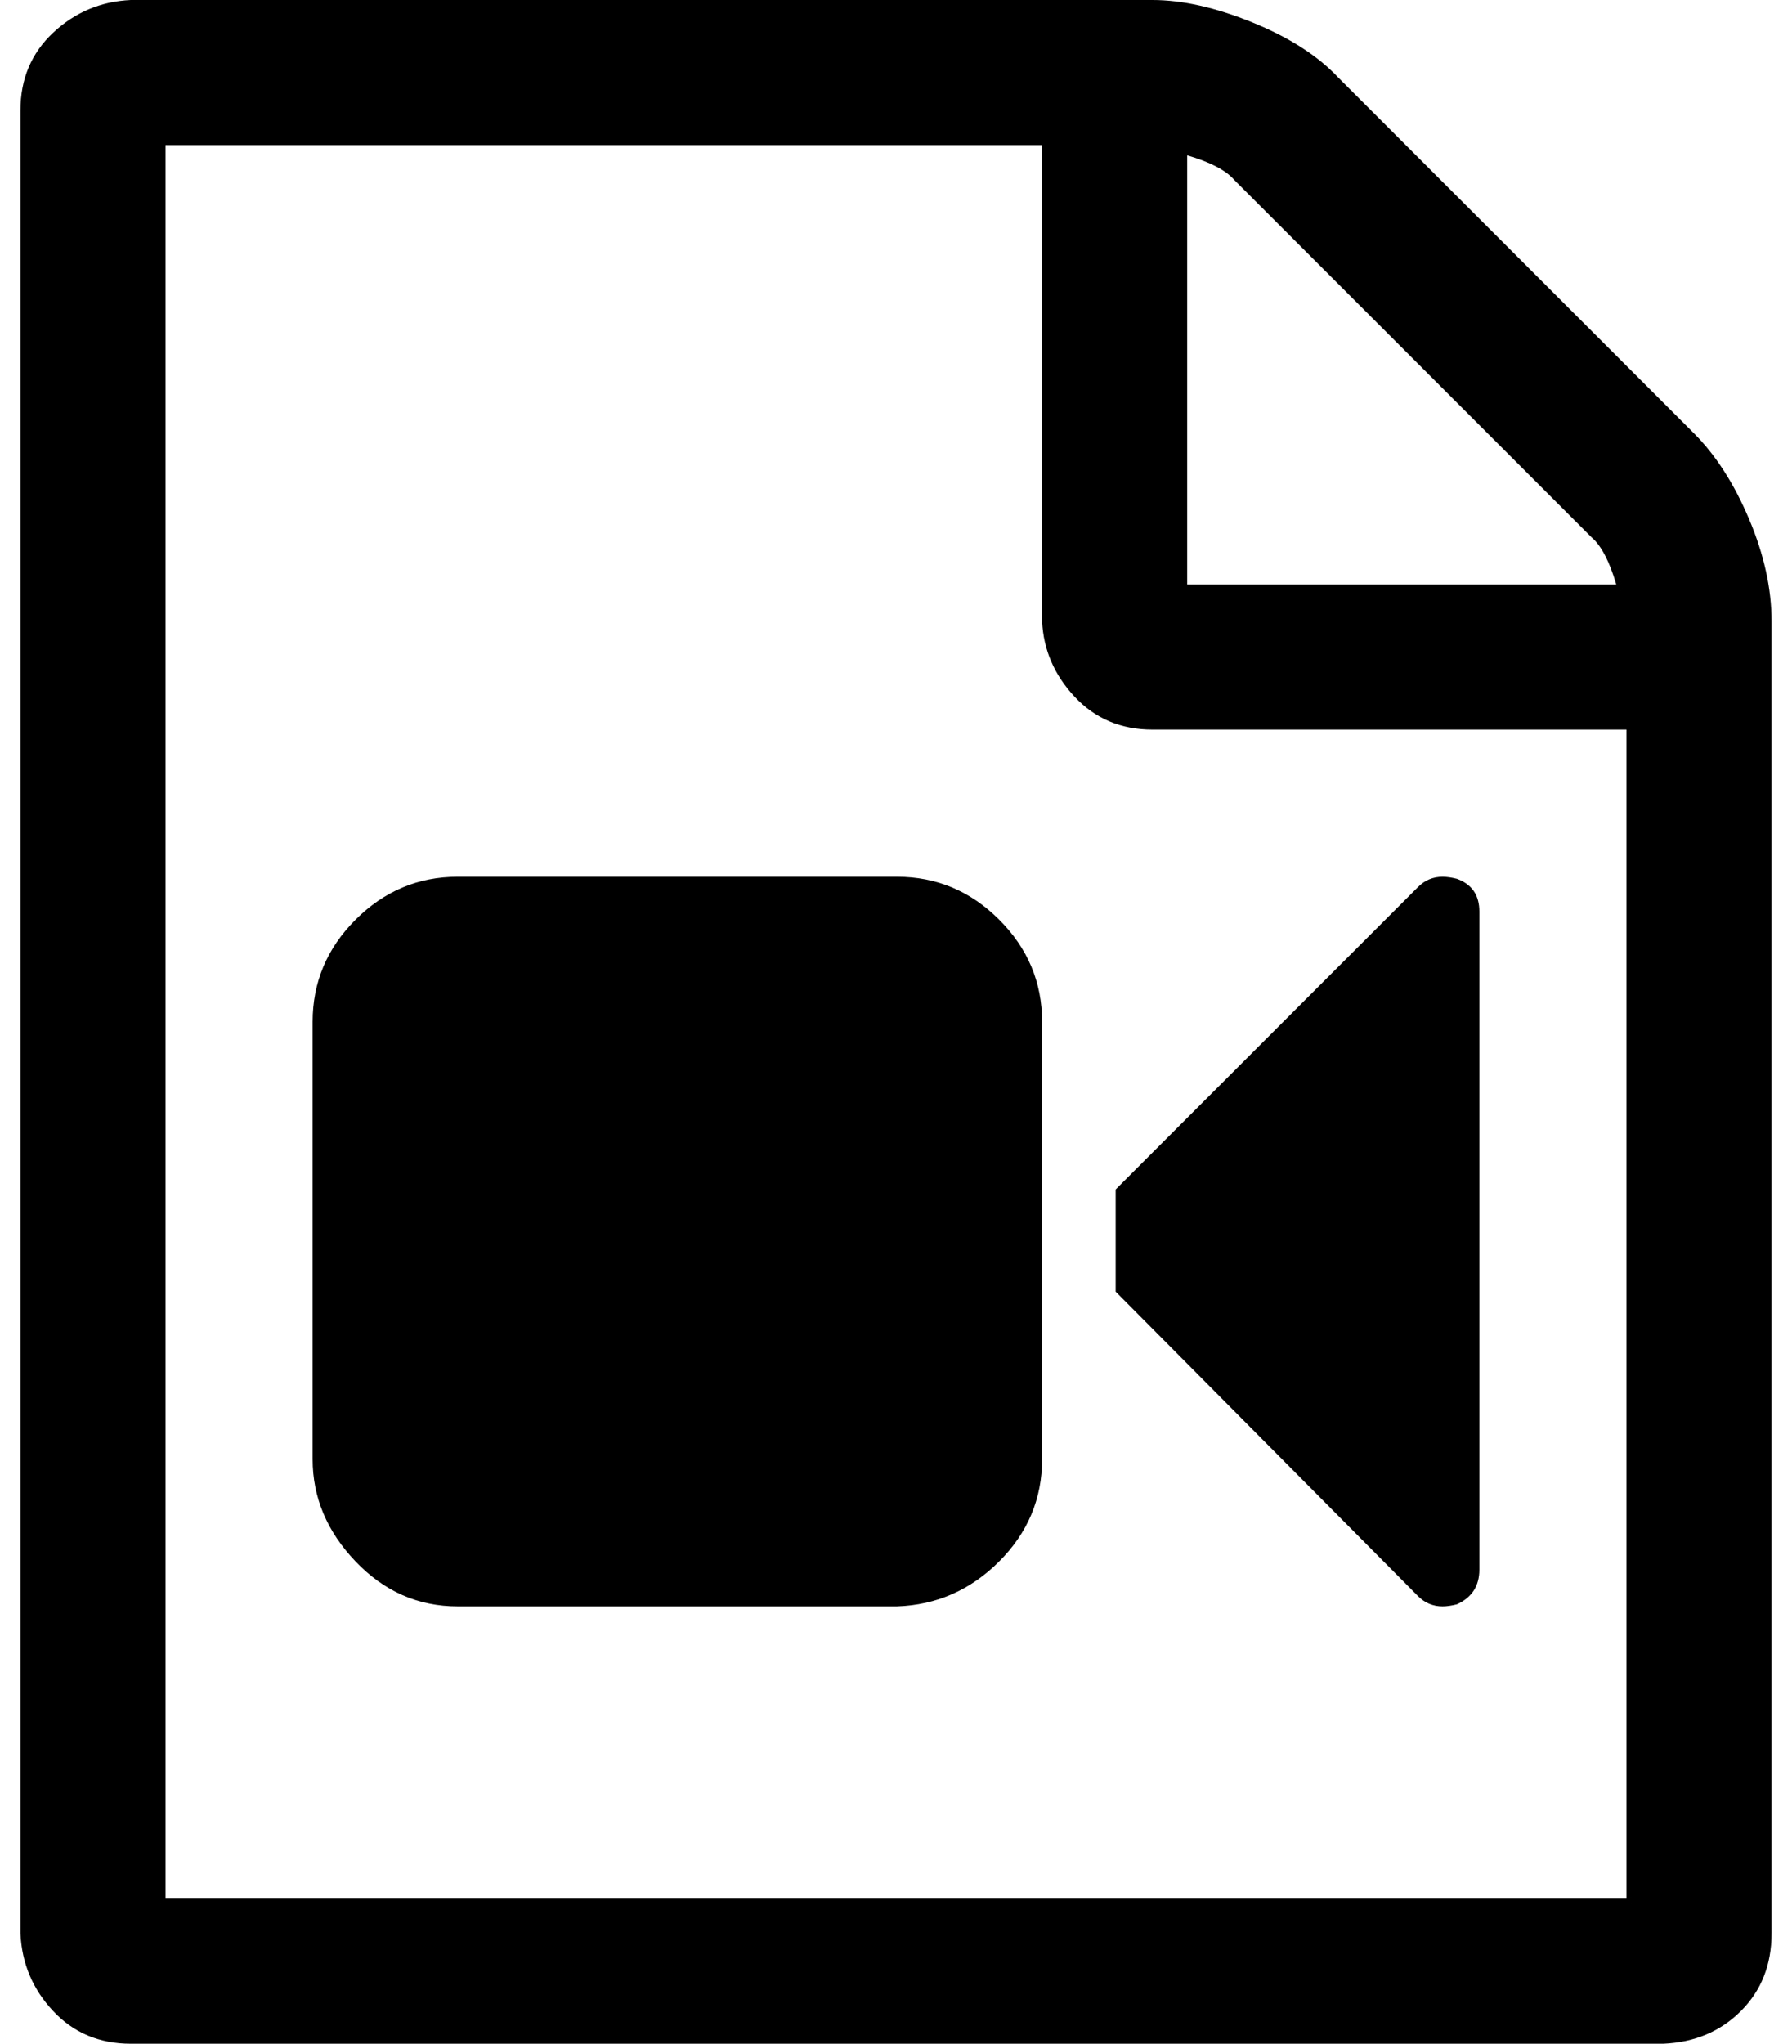 <?xml version="1.0" standalone="no"?>
<!DOCTYPE svg PUBLIC "-//W3C//DTD SVG 1.1//EN" "http://www.w3.org/Graphics/SVG/1.1/DTD/svg11.dtd" >
<svg xmlns="http://www.w3.org/2000/svg" xmlns:xlink="http://www.w3.org/1999/xlink" version="1.1" viewBox="-10 0 877 1000">
   <path fill="currentColor"
d="M819 212q16 16 27 42t11 50v642q0 23 -15 38t-38 16h-750q-23 0 -38 -16t-16 -38v-892q0 -23 16 -38t38 -16h500q22 0 49 11t42 27zM571 76v210h210q-5 -17 -12 -23l-175 -175q-6 -7 -23 -12zM786 929v-572h-232q-23 0 -38 -16t-16 -37v-233h-429v858h715zM429 429
q29 0 50 21t21 50v214q0 29 -21 50t-50 22h-215q-29 0 -50 -22t-21 -50v-214q0 -29 21 -50t50 -21h215zM703 430q11 4 11 16v322q0 12 -11 17q-4 1 -7 1q-7 0 -12 -5l-148 -149v-50l148 -148q5 -5 12 -5q3 0 7 1z" />
</svg>
